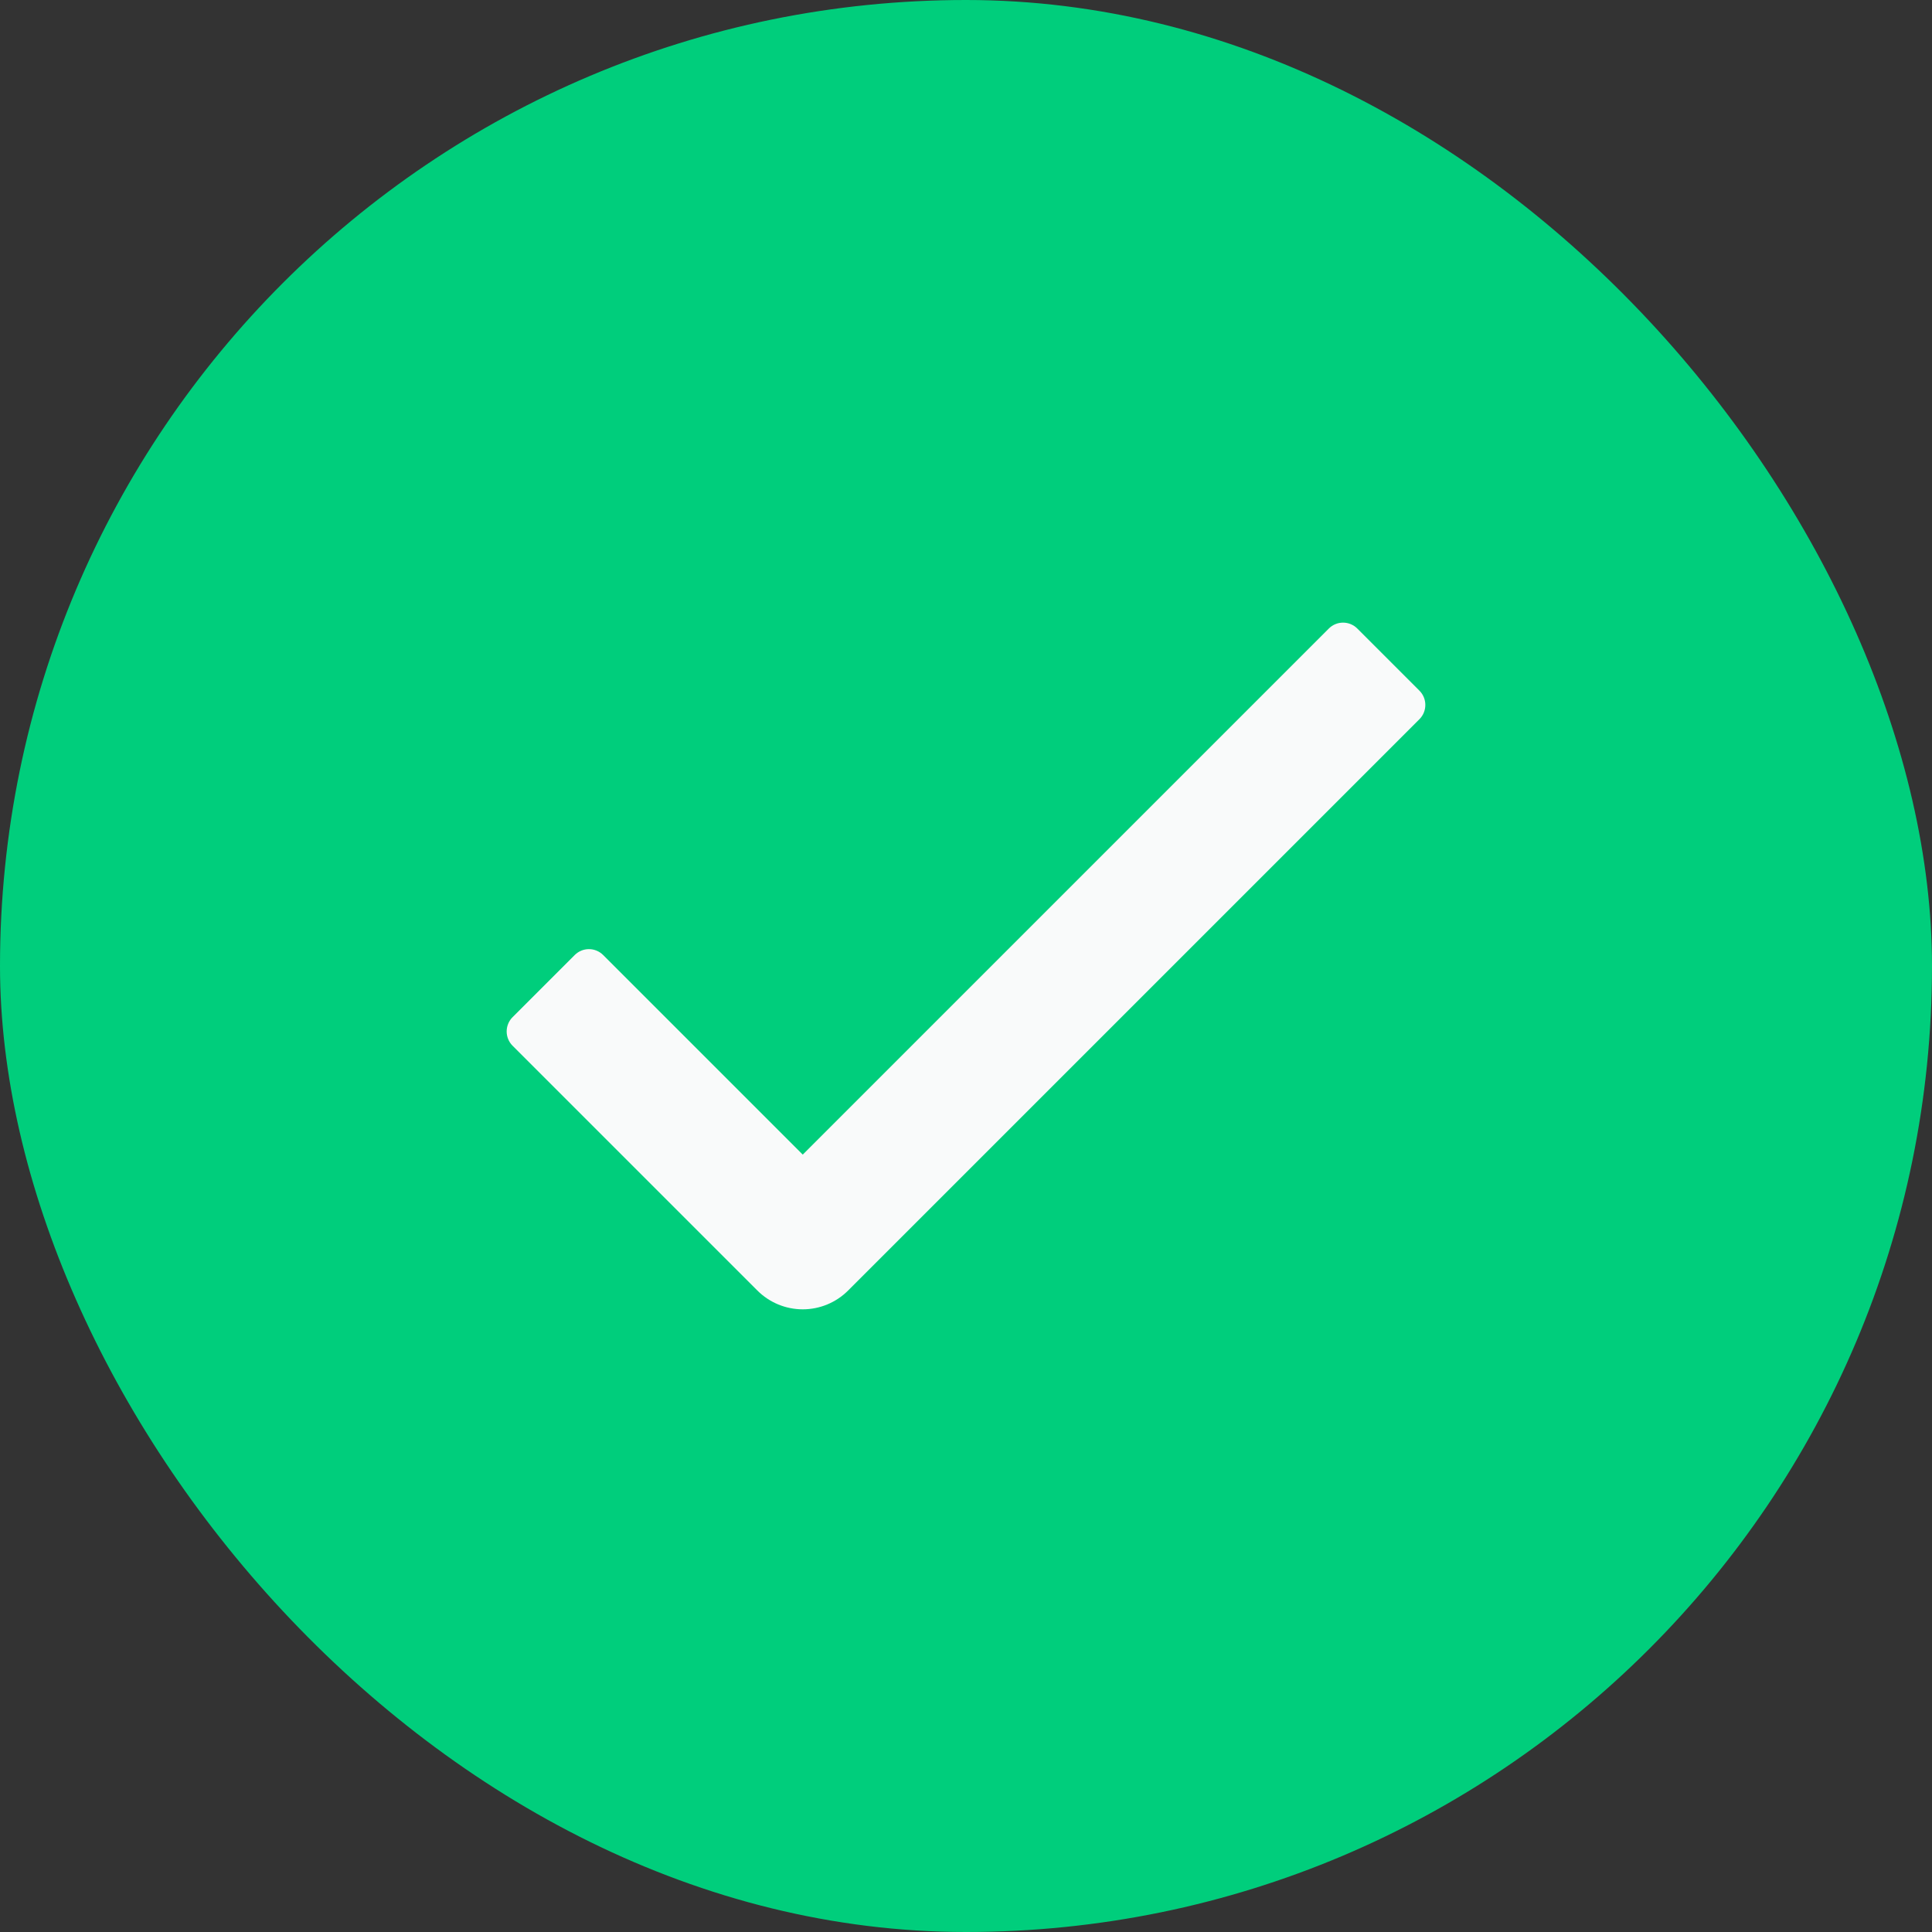 <svg width="24" height="24" viewBox="0 0 24 24" fill="none" xmlns="http://www.w3.org/2000/svg">
<rect x="0" y="0" width="24" height="24" fill="#333333" stroke="none"/>
<rect width="24" height="24" rx="12" fill="#00CE7C"/>
<path d="M16.861 7.808C16.763 7.71 16.605 7.71 16.507 7.808L9.972 14.343L7.493 11.864C7.395 11.766 7.237 11.766 7.139 11.864L6.367 12.636C6.32 12.683 6.294 12.747 6.294 12.813C6.294 12.879 6.32 12.943 6.367 12.99L9.409 16.032C9.558 16.181 9.761 16.265 9.972 16.265C10.183 16.265 10.386 16.181 10.535 16.032L17.633 8.934C17.68 8.887 17.706 8.823 17.706 8.757C17.706 8.691 17.68 8.627 17.633 8.58L16.861 7.808Z" fill="#F9FAFA"/>
</svg>
